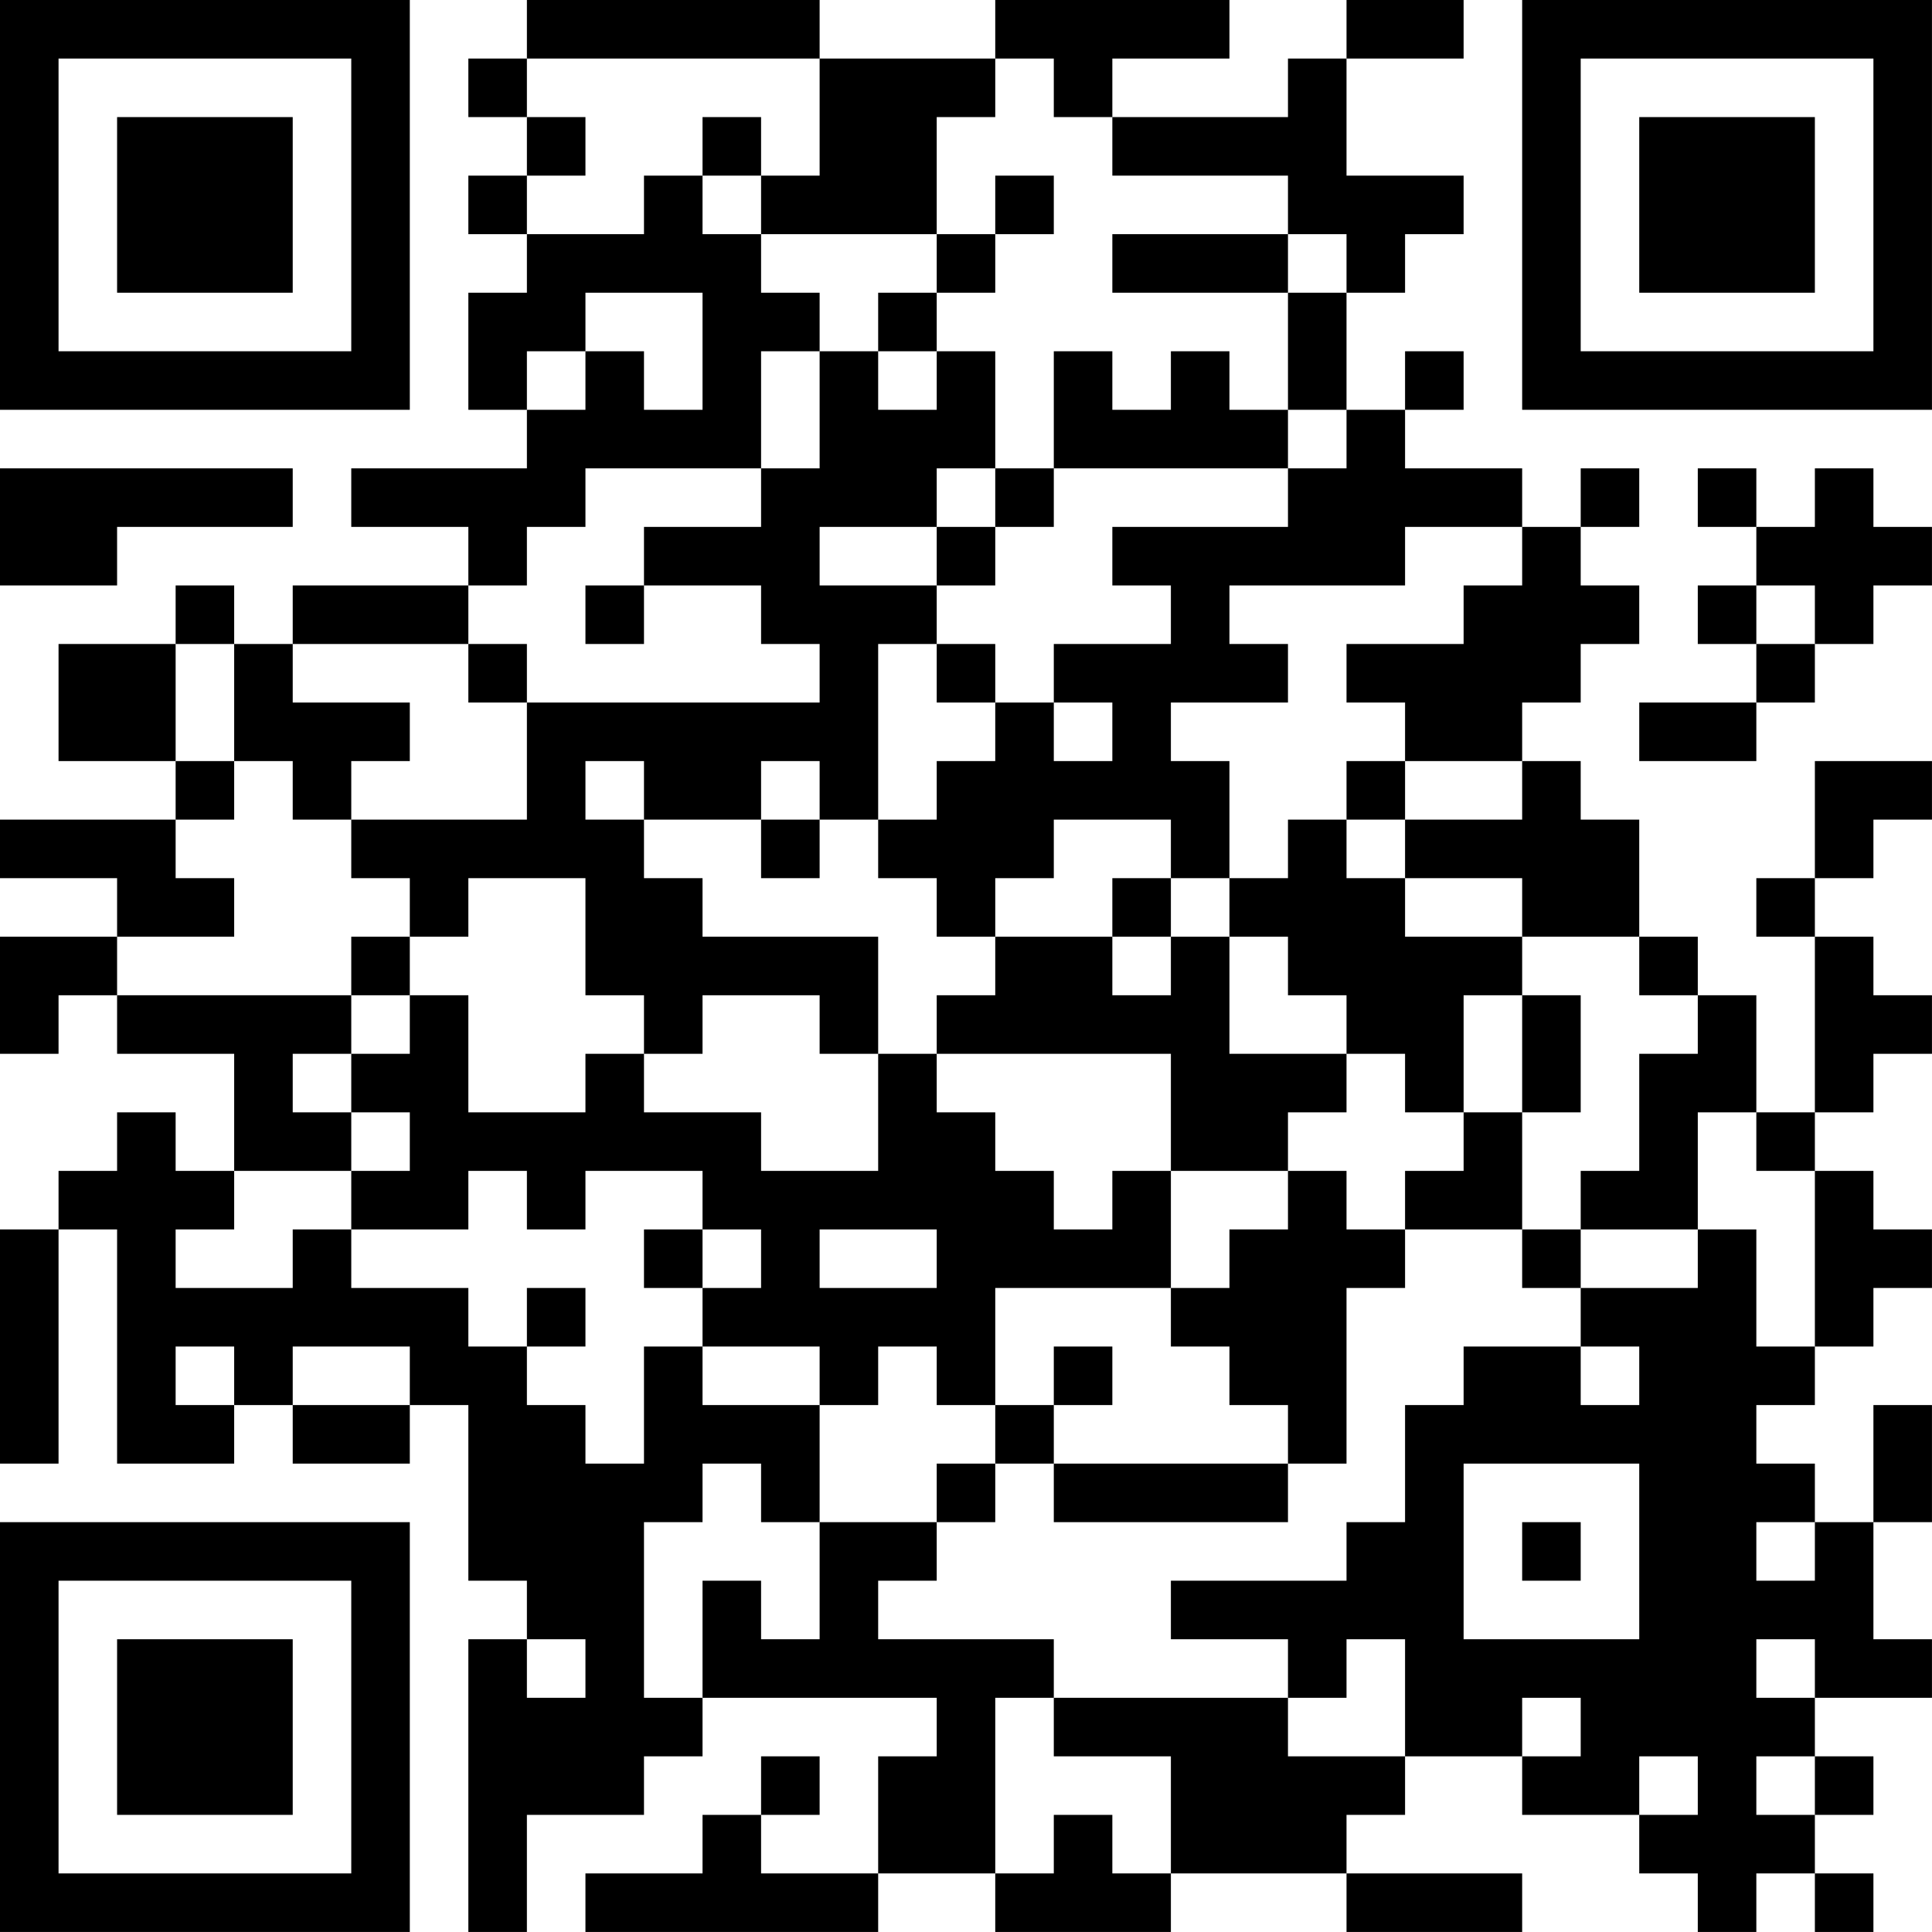 <?xml version="1.0" encoding="UTF-8"?>
<svg xmlns="http://www.w3.org/2000/svg" version="1.1" width="400" height="400" viewBox="0 0 400 400"><rect x="0" y="0" width="400" height="400" fill="#ffffff"/><g transform="scale(12.121)"><g transform="translate(0,0)"><path fill-rule="evenodd" d="M9 0L9 1L8 1L8 2L9 2L9 3L8 3L8 4L9 4L9 5L8 5L8 7L9 7L9 8L6 8L6 9L8 9L8 10L5 10L5 11L4 11L4 10L3 10L3 11L1 11L1 13L3 13L3 14L0 14L0 15L2 15L2 16L0 16L0 18L1 18L1 17L2 17L2 18L4 18L4 20L3 20L3 19L2 19L2 20L1 20L1 21L0 21L0 25L1 25L1 21L2 21L2 25L4 25L4 24L5 24L5 25L7 25L7 24L8 24L8 27L9 27L9 28L8 28L8 33L9 33L9 31L11 31L11 30L12 30L12 29L16 29L16 30L15 30L15 32L13 32L13 31L14 31L14 30L13 30L13 31L12 31L12 32L10 32L10 33L15 33L15 32L17 32L17 33L20 33L20 32L23 32L23 33L26 33L26 32L23 32L23 31L24 31L24 30L26 30L26 31L28 31L28 32L29 32L29 33L30 33L30 32L31 32L31 33L32 33L32 32L31 32L31 31L32 31L32 30L31 30L31 29L33 29L33 28L32 28L32 26L33 26L33 24L32 24L32 26L31 26L31 25L30 25L30 24L31 24L31 23L32 23L32 22L33 22L33 21L32 21L32 20L31 20L31 19L32 19L32 18L33 18L33 17L32 17L32 16L31 16L31 15L32 15L32 14L33 14L33 13L31 13L31 15L30 15L30 16L31 16L31 19L30 19L30 17L29 17L29 16L28 16L28 14L27 14L27 13L26 13L26 12L27 12L27 11L28 11L28 10L27 10L27 9L28 9L28 8L27 8L27 9L26 9L26 8L24 8L24 7L25 7L25 6L24 6L24 7L23 7L23 5L24 5L24 4L25 4L25 3L23 3L23 1L25 1L25 0L23 0L23 1L22 1L22 2L19 2L19 1L21 1L21 0L17 0L17 1L14 1L14 0ZM9 1L9 2L10 2L10 3L9 3L9 4L11 4L11 3L12 3L12 4L13 4L13 5L14 5L14 6L13 6L13 8L10 8L10 9L9 9L9 10L8 10L8 11L5 11L5 12L7 12L7 13L6 13L6 14L5 14L5 13L4 13L4 11L3 11L3 13L4 13L4 14L3 14L3 15L4 15L4 16L2 16L2 17L6 17L6 18L5 18L5 19L6 19L6 20L4 20L4 21L3 21L3 22L5 22L5 21L6 21L6 22L8 22L8 23L9 23L9 24L10 24L10 25L11 25L11 23L12 23L12 24L14 24L14 26L13 26L13 25L12 25L12 26L11 26L11 29L12 29L12 27L13 27L13 28L14 28L14 26L16 26L16 27L15 27L15 28L18 28L18 29L17 29L17 32L18 32L18 31L19 31L19 32L20 32L20 30L18 30L18 29L22 29L22 30L24 30L24 28L23 28L23 29L22 29L22 28L20 28L20 27L23 27L23 26L24 26L24 24L25 24L25 23L27 23L27 24L28 24L28 23L27 23L27 22L29 22L29 21L30 21L30 23L31 23L31 20L30 20L30 19L29 19L29 21L27 21L27 20L28 20L28 18L29 18L29 17L28 17L28 16L26 16L26 15L24 15L24 14L26 14L26 13L24 13L24 12L23 12L23 11L25 11L25 10L26 10L26 9L24 9L24 10L21 10L21 11L22 11L22 12L20 12L20 13L21 13L21 15L20 15L20 14L18 14L18 15L17 15L17 16L16 16L16 15L15 15L15 14L16 14L16 13L17 13L17 12L18 12L18 13L19 13L19 12L18 12L18 11L20 11L20 10L19 10L19 9L22 9L22 8L23 8L23 7L22 7L22 5L23 5L23 4L22 4L22 3L19 3L19 2L18 2L18 1L17 1L17 2L16 2L16 4L13 4L13 3L14 3L14 1ZM12 2L12 3L13 3L13 2ZM17 3L17 4L16 4L16 5L15 5L15 6L14 6L14 8L13 8L13 9L11 9L11 10L10 10L10 11L11 11L11 10L13 10L13 11L14 11L14 12L9 12L9 11L8 11L8 12L9 12L9 14L6 14L6 15L7 15L7 16L6 16L6 17L7 17L7 18L6 18L6 19L7 19L7 20L6 20L6 21L8 21L8 20L9 20L9 21L10 21L10 20L12 20L12 21L11 21L11 22L12 22L12 23L14 23L14 24L15 24L15 23L16 23L16 24L17 24L17 25L16 25L16 26L17 26L17 25L18 25L18 26L22 26L22 25L23 25L23 22L24 22L24 21L26 21L26 22L27 22L27 21L26 21L26 19L27 19L27 17L26 17L26 16L24 16L24 15L23 15L23 14L24 14L24 13L23 13L23 14L22 14L22 15L21 15L21 16L20 16L20 15L19 15L19 16L17 16L17 17L16 17L16 18L15 18L15 16L12 16L12 15L11 15L11 14L13 14L13 15L14 15L14 14L15 14L15 11L16 11L16 12L17 12L17 11L16 11L16 10L17 10L17 9L18 9L18 8L22 8L22 7L21 7L21 6L20 6L20 7L19 7L19 6L18 6L18 8L17 8L17 6L16 6L16 5L17 5L17 4L18 4L18 3ZM19 4L19 5L22 5L22 4ZM10 5L10 6L9 6L9 7L10 7L10 6L11 6L11 7L12 7L12 5ZM15 6L15 7L16 7L16 6ZM0 8L0 10L2 10L2 9L5 9L5 8ZM16 8L16 9L14 9L14 10L16 10L16 9L17 9L17 8ZM29 8L29 9L30 9L30 10L29 10L29 11L30 11L30 12L28 12L28 13L30 13L30 12L31 12L31 11L32 11L32 10L33 10L33 9L32 9L32 8L31 8L31 9L30 9L30 8ZM30 10L30 11L31 11L31 10ZM10 13L10 14L11 14L11 13ZM13 13L13 14L14 14L14 13ZM8 15L8 16L7 16L7 17L8 17L8 19L10 19L10 18L11 18L11 19L13 19L13 20L15 20L15 18L14 18L14 17L12 17L12 18L11 18L11 17L10 17L10 15ZM19 16L19 17L20 17L20 16ZM21 16L21 18L23 18L23 19L22 19L22 20L20 20L20 18L16 18L16 19L17 19L17 20L18 20L18 21L19 21L19 20L20 20L20 22L17 22L17 24L18 24L18 25L22 25L22 24L21 24L21 23L20 23L20 22L21 22L21 21L22 21L22 20L23 20L23 21L24 21L24 20L25 20L25 19L26 19L26 17L25 17L25 19L24 19L24 18L23 18L23 17L22 17L22 16ZM12 21L12 22L13 22L13 21ZM14 21L14 22L16 22L16 21ZM9 22L9 23L10 23L10 22ZM3 23L3 24L4 24L4 23ZM5 23L5 24L7 24L7 23ZM18 23L18 24L19 24L19 23ZM25 25L25 28L28 28L28 25ZM26 26L26 27L27 27L27 26ZM30 26L30 27L31 27L31 26ZM9 28L9 29L10 29L10 28ZM30 28L30 29L31 29L31 28ZM26 29L26 30L27 30L27 29ZM28 30L28 31L29 31L29 30ZM30 30L30 31L31 31L31 30ZM0 0L0 7L7 7L7 0ZM1 1L1 6L6 6L6 1ZM2 2L2 5L5 5L5 2ZM26 0L26 7L33 7L33 0ZM27 1L27 6L32 6L32 1ZM28 2L28 5L31 5L31 2ZM0 26L0 33L7 33L7 26ZM1 27L1 32L6 32L6 27ZM2 28L2 31L5 31L5 28Z" fill="#000000"/></g></g></svg>
